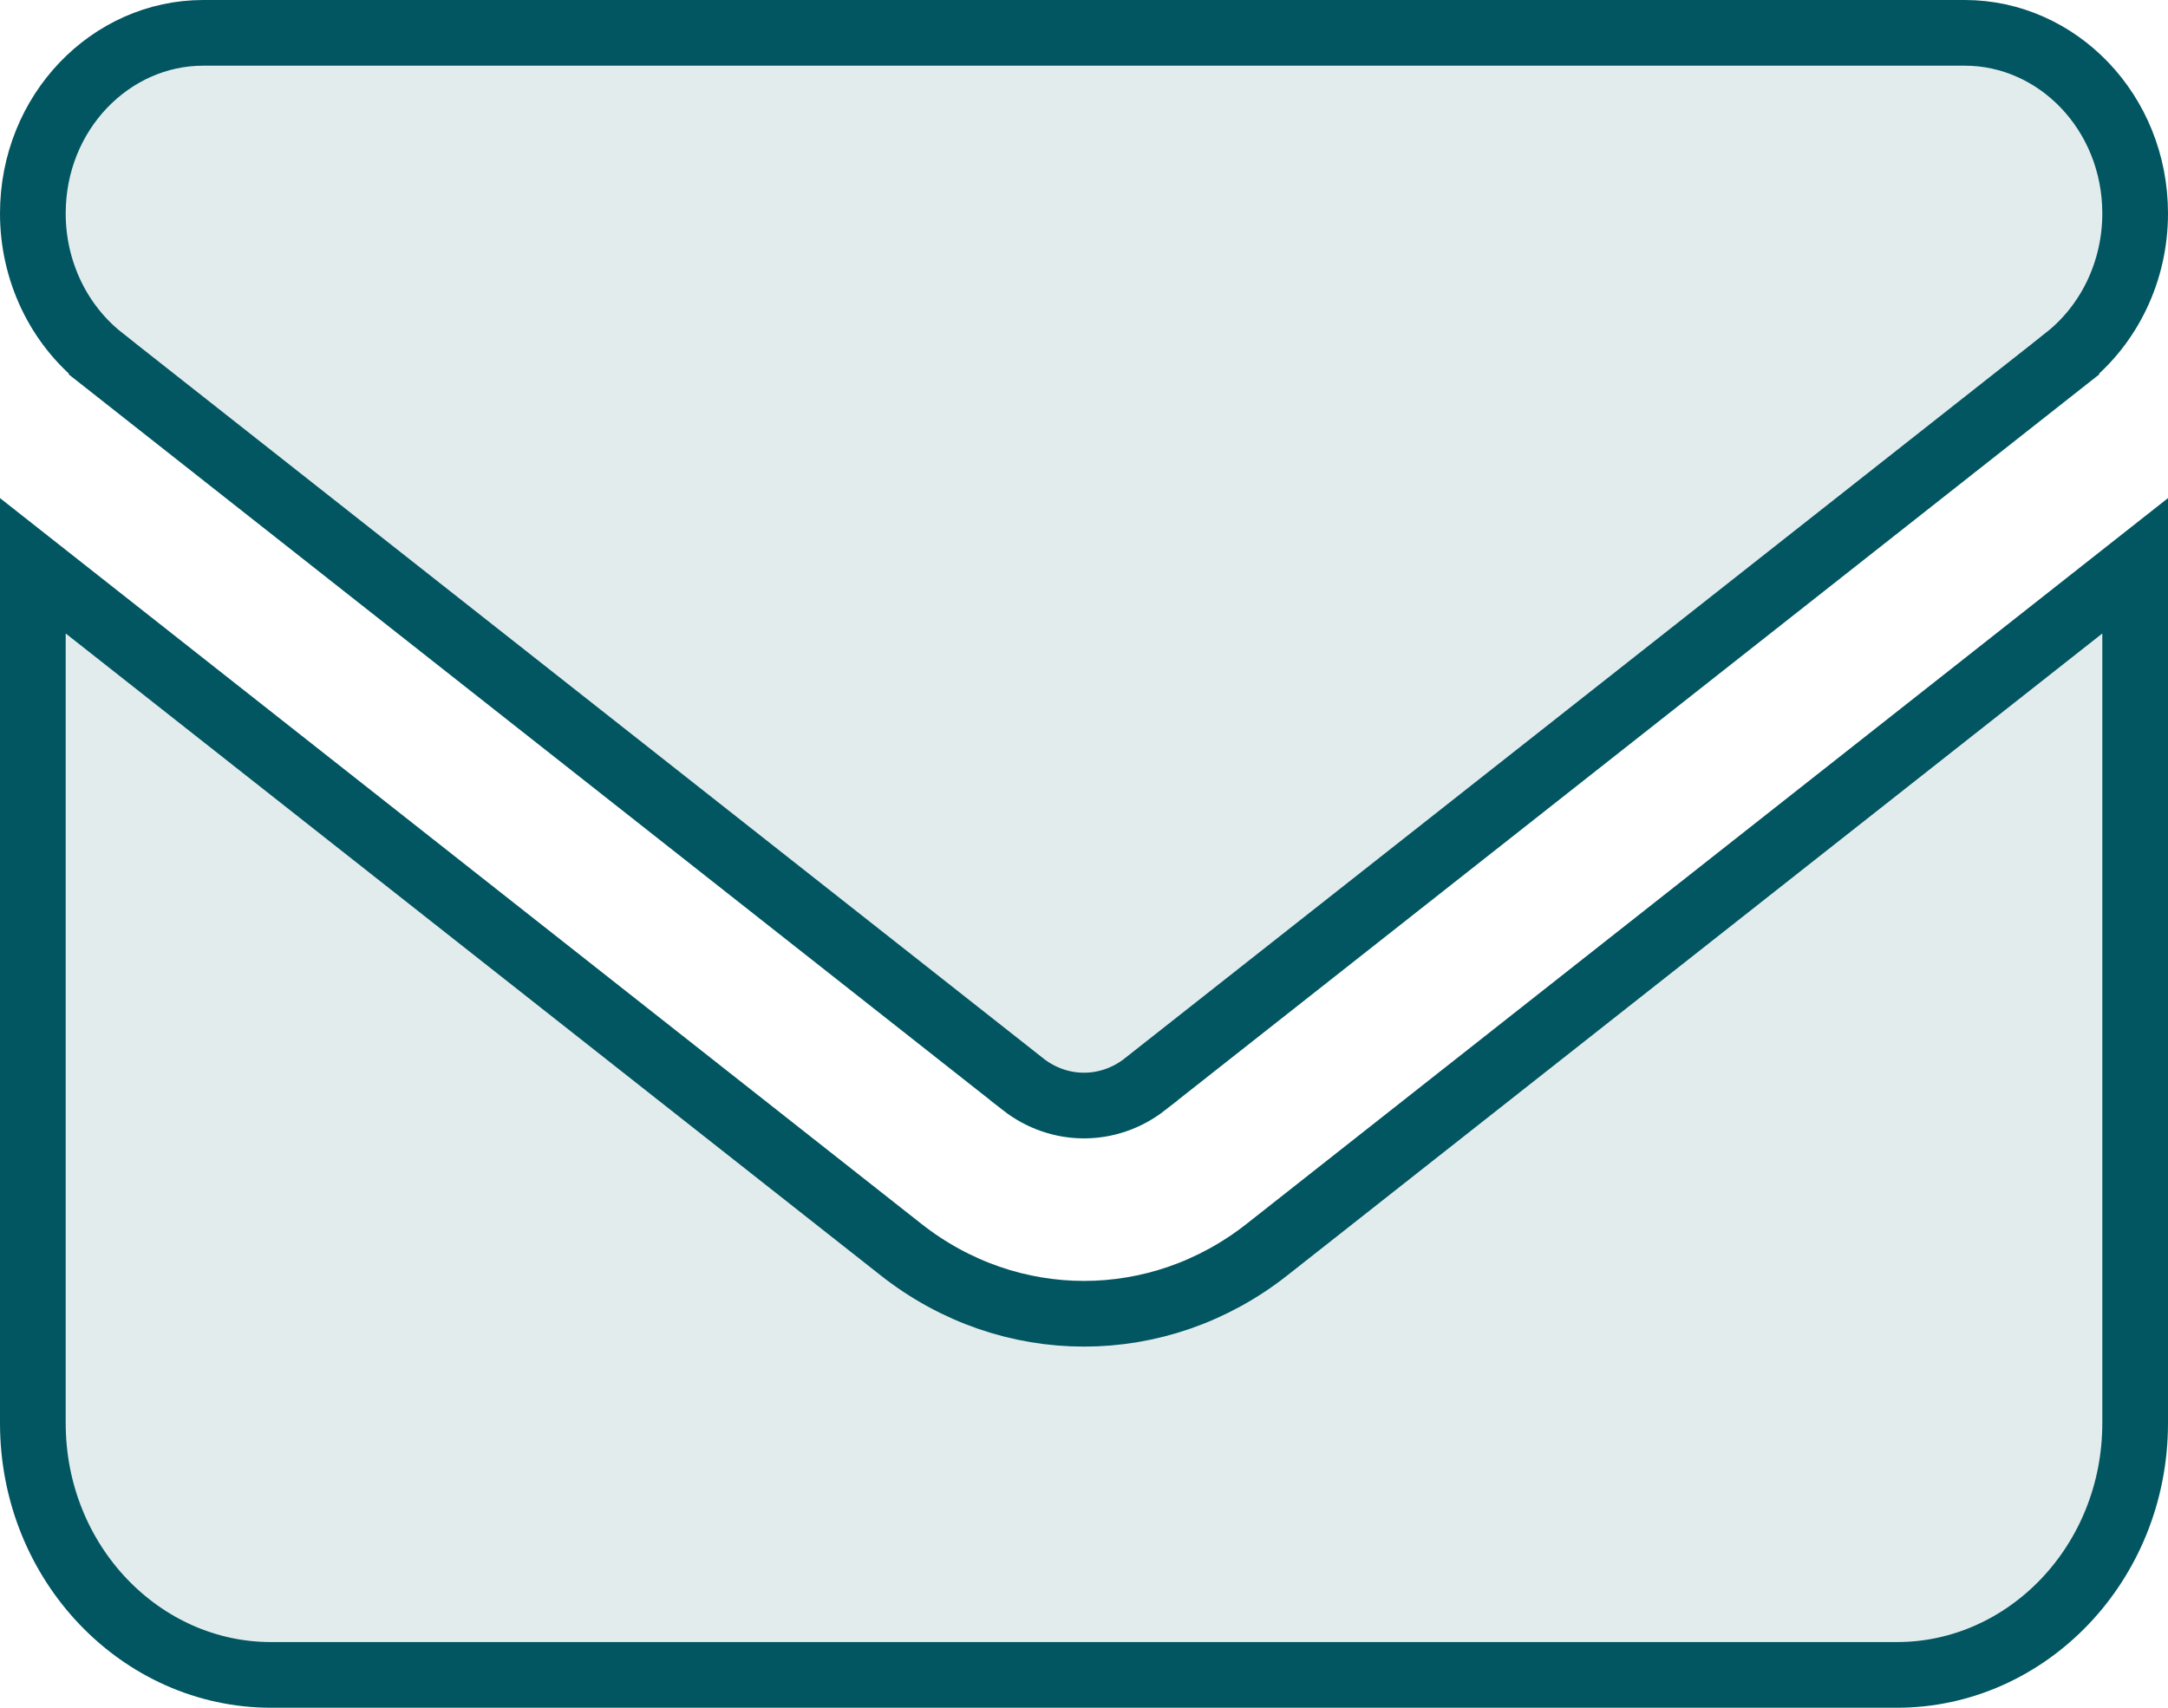 <svg xmlns="http://www.w3.org/2000/svg" width="33" height="26" viewBox="0 0 33 26" fill="none"><path d="M0.5 3.25C0.5 1.708 1.685 0.5 3.094 0.5H29.906C31.315 0.5 32.5 1.708 32.5 3.25C32.5 4.124 32.109 4.939 31.453 5.457C31.453 5.457 31.453 5.458 31.453 5.458L17.429 16.506C17.429 16.506 17.429 16.507 17.429 16.507C16.875 16.94 16.125 16.94 15.571 16.507C15.571 16.507 15.571 16.506 15.571 16.506L1.547 5.458C1.547 5.458 1.547 5.458 1.547 5.457C0.891 4.939 0.5 4.124 0.5 3.25ZM0.5 21.667V8.614L13.716 19.026C15.367 20.327 17.633 20.327 19.284 19.026L32.5 8.614V21.667C32.5 23.804 30.851 25.5 28.875 25.5H4.125C2.149 25.5 0.5 23.804 0.5 21.667Z" fill="#E3ECED" stroke="#015661"></path></svg>